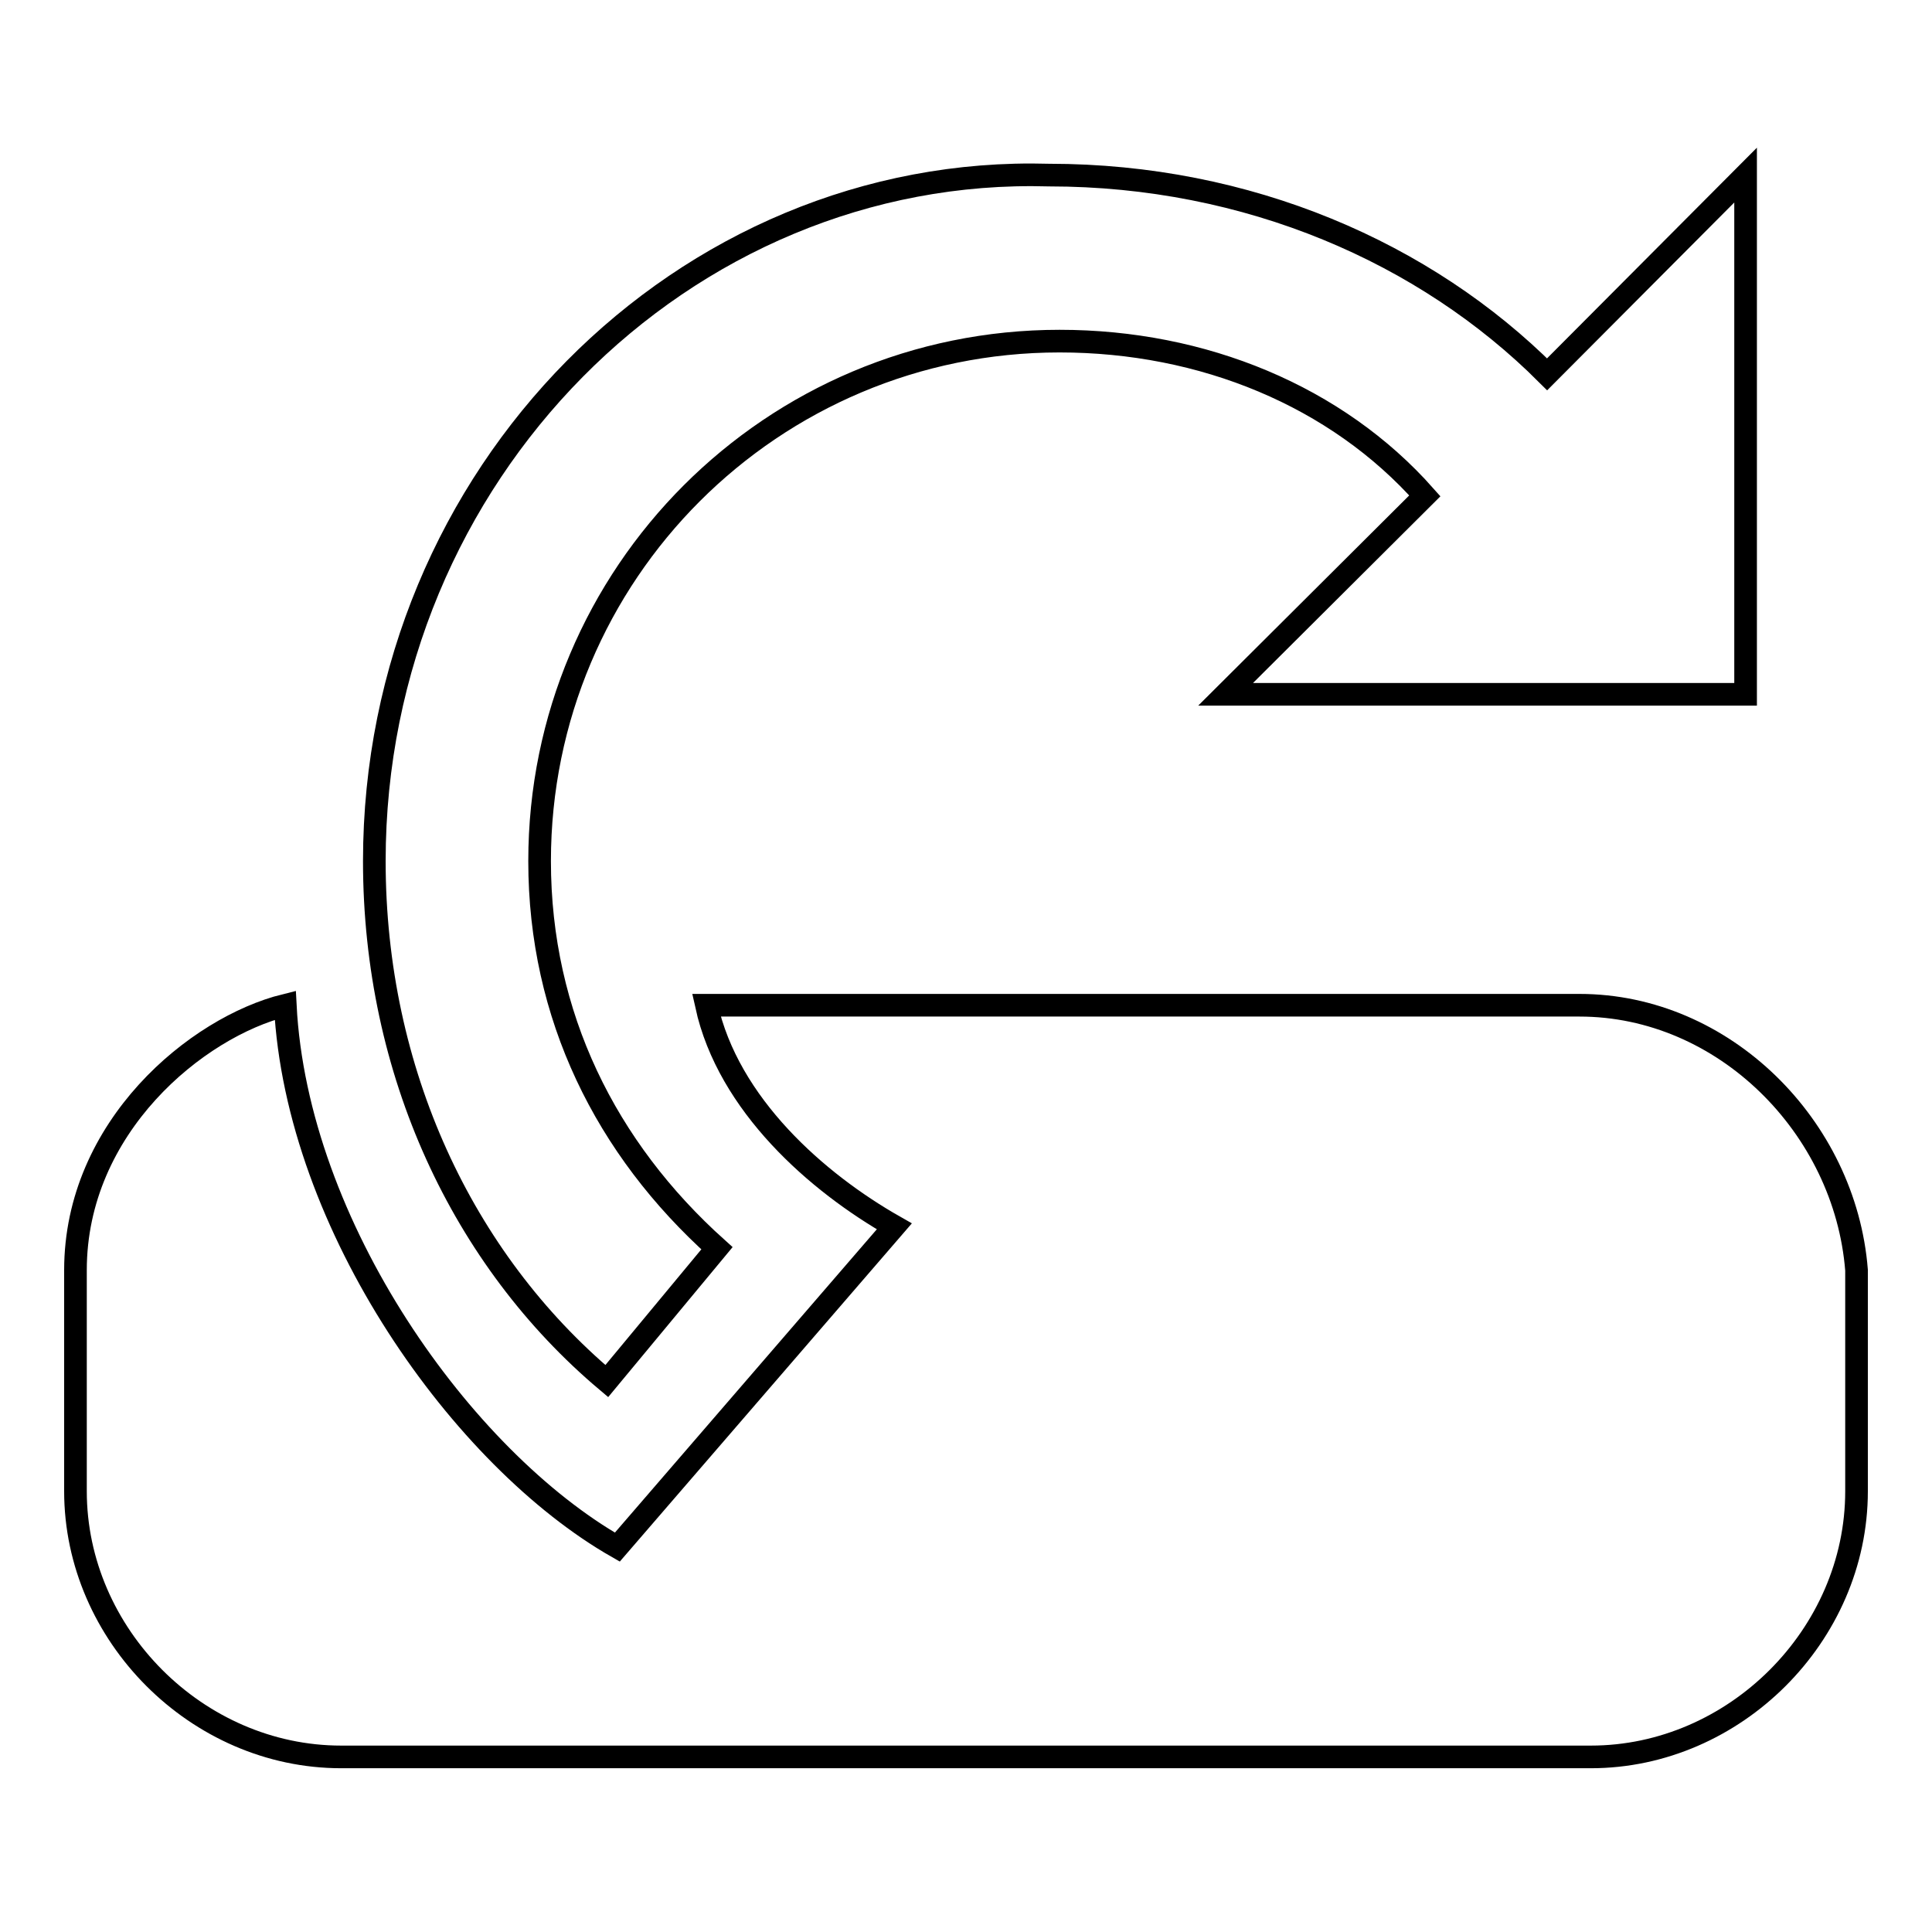 <?xml version="1.0" encoding="utf-8"?>
<!-- Svg Vector Icons : http://www.onlinewebfonts.com/icon -->
<!DOCTYPE svg PUBLIC "-//W3C//DTD SVG 1.1//EN" "http://www.w3.org/Graphics/SVG/1.1/DTD/svg11.dtd">
<svg version="1.1" xmlns="http://www.w3.org/2000/svg" xmlns:xlink="http://www.w3.org/1999/xlink" x="0px" y="0px" viewBox="0 0 256 256" enable-background="new 0 0 256 256" xml:space="preserve">
<g><g><path stroke-width="3" fill-opacity="0" stroke="#000000"  d="M49.6,114.1c0,27.9,11.7,52.8,30.8,68.9L95,165.4c-14.7-13.2-23.5-30.8-23.5-51.3c0-38.1,30.8-68.9,68.9-68.9c19,0,36.7,7.3,48.4,20.5l-26.4,26.3h68.9V23.2L205,49.6c-16.1-16.1-39.6-26.4-66-26.4C90.6,21.8,49.6,62.8,49.6,114.1L49.6,114.1z"/><path stroke-width="3" fill-opacity="0" stroke="#000000"  d="M209.3,133.2H93.6c2.9,13.2,14.7,23.5,24.9,29.3L81.8,205c-20.5-11.7-42.5-42.5-44-71.8C26.1,136.1,10,149.3,10,168.3v29.3c0,19,16.1,35.2,35.2,35.2h165.6c19,0,35.2-16.1,35.2-35.2v-29.3C244.5,149.3,228.4,133.2,209.3,133.2z"/></g></g>
</svg>